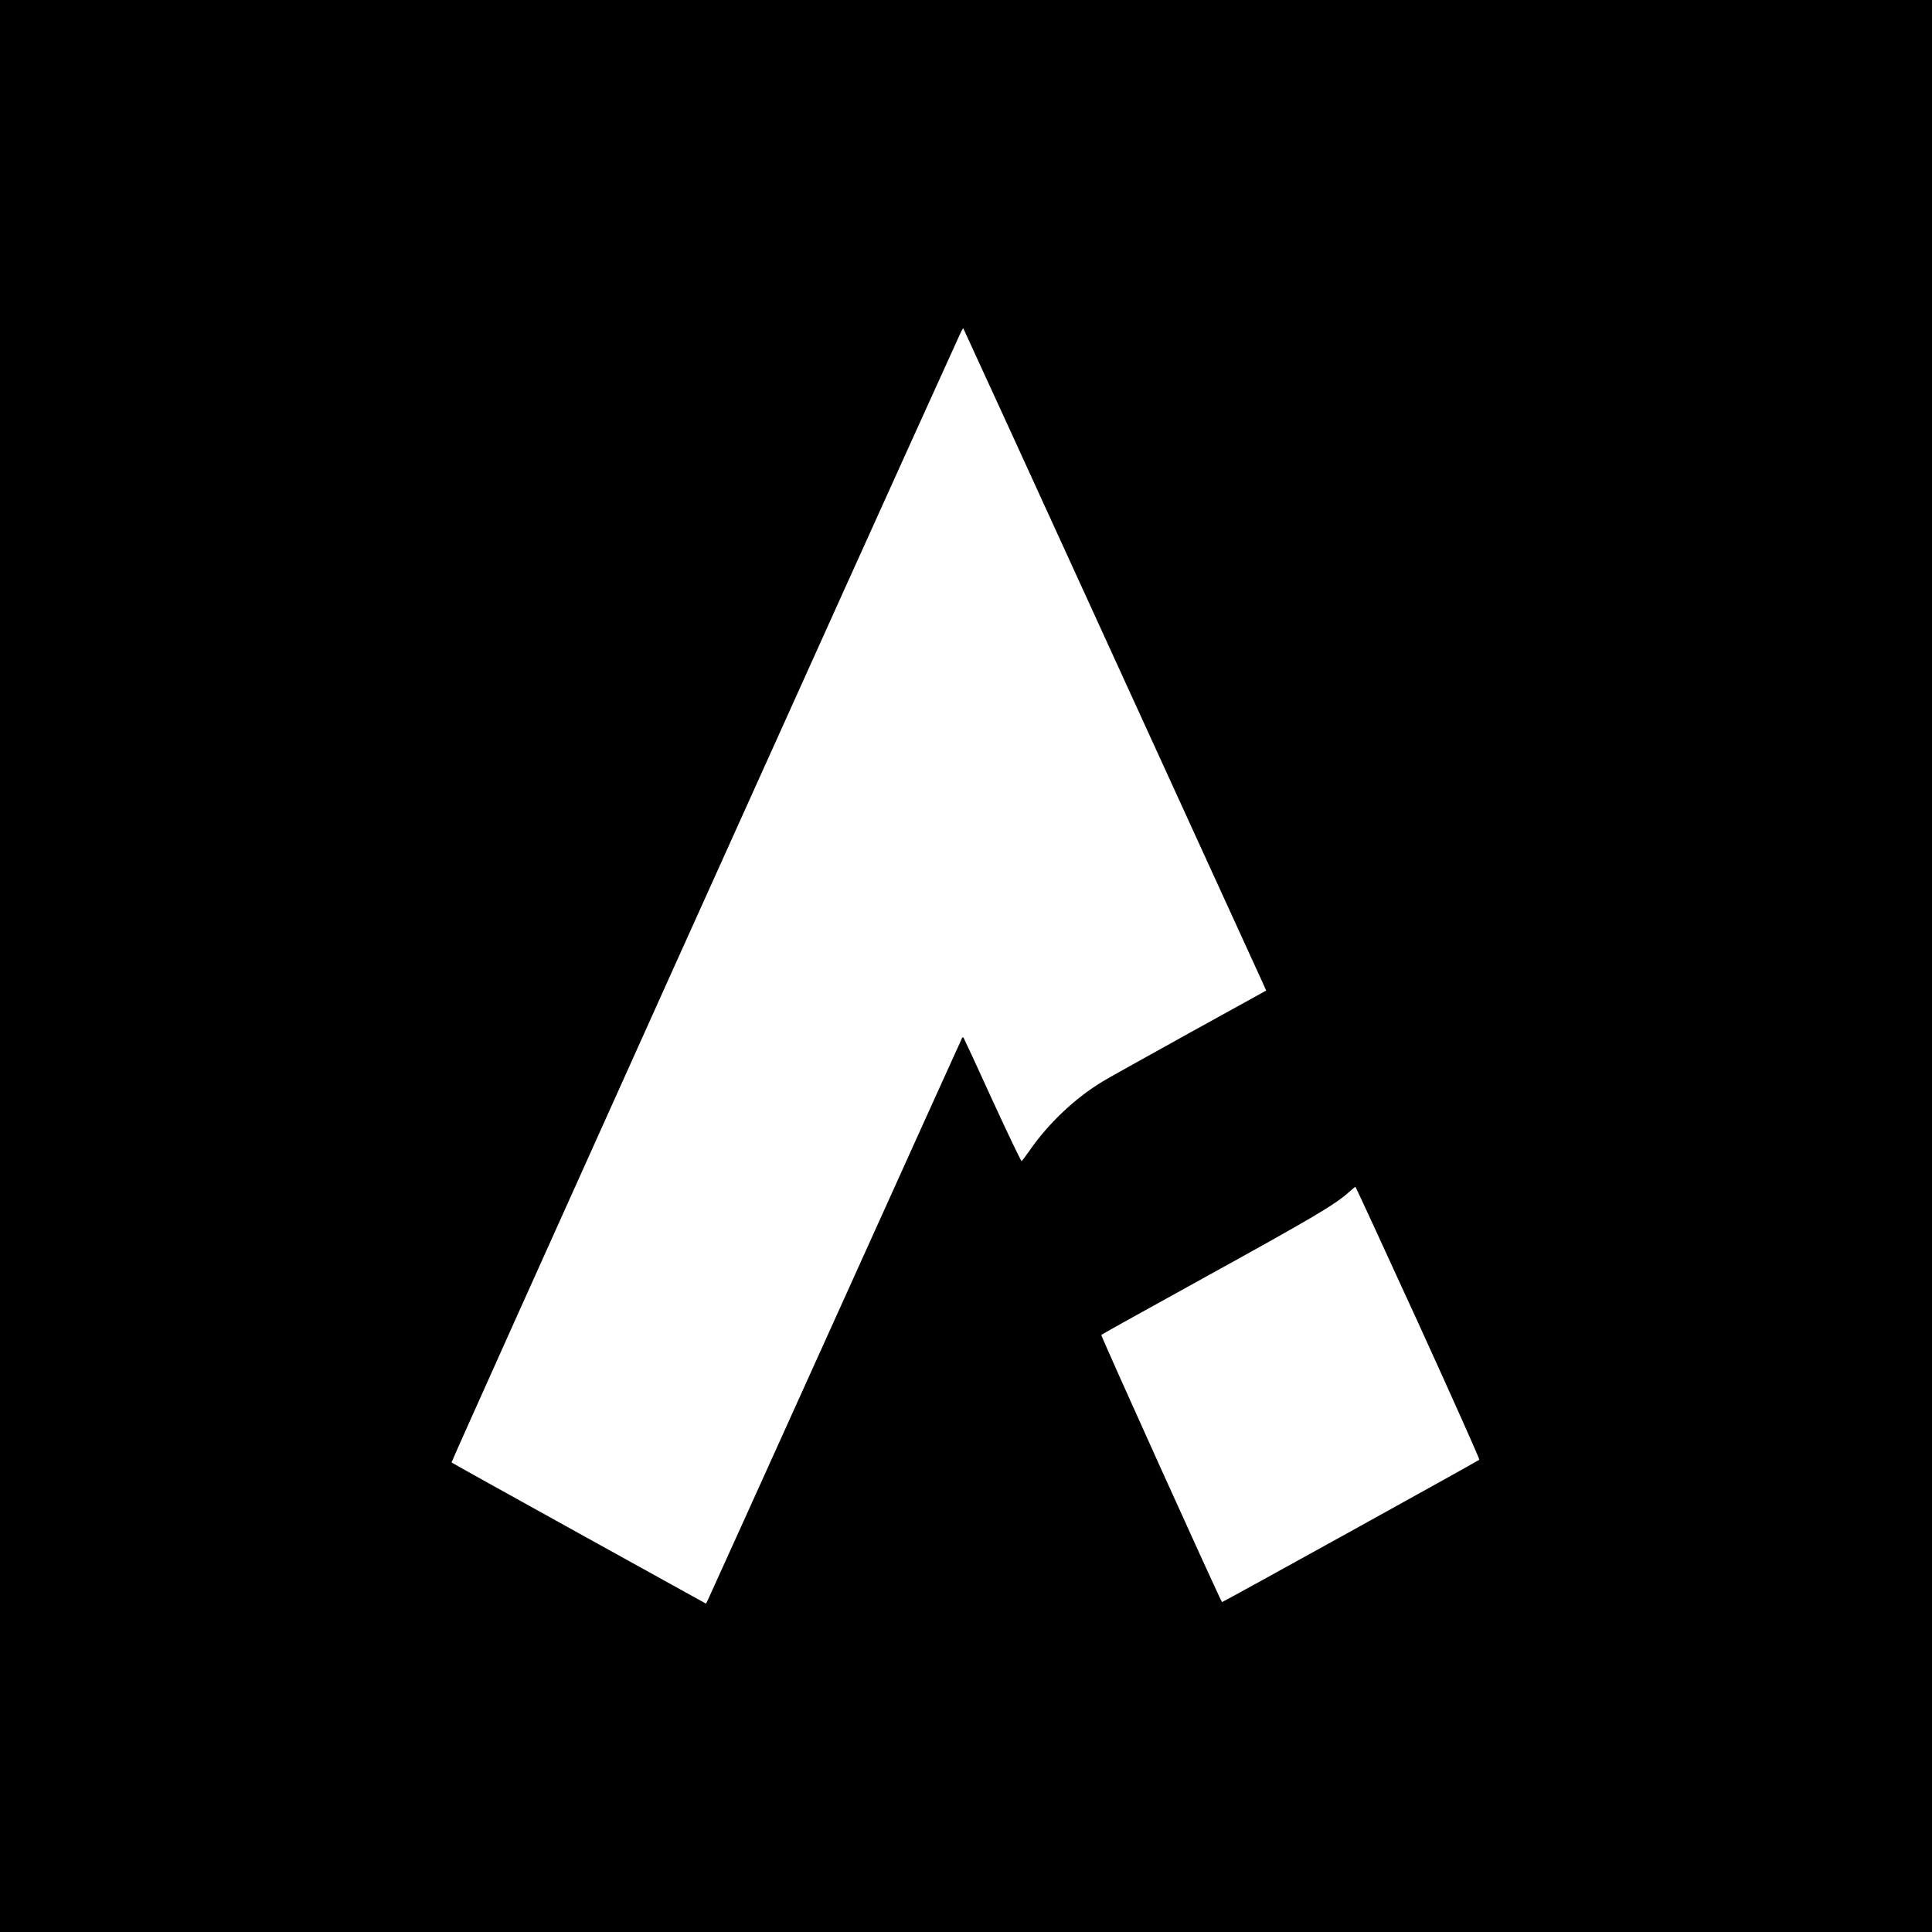 <?xml version="1.0" standalone="no"?>
<!DOCTYPE svg PUBLIC "-//W3C//DTD SVG 20010904//EN"
 "http://www.w3.org/TR/2001/REC-SVG-20010904/DTD/svg10.dtd">
<svg version="1.0" xmlns="http://www.w3.org/2000/svg"
 width="1501pt" height="1501pt" viewBox="0 0 1501 1501"
 preserveAspectRatio="xMidYMid meet">
<g transform="translate(0,1501) scale(0.1,-0.1)"
fill="#000000" stroke="none">
<path d="M0 7505 l0 -7505 7505 0 7505 0 0 7505 0 7505 -7505 0 -7505 0 0
-7505z m8635 2440 c631 -1380 1160 -2537 1175 -2570 l27 -61 -596 -329 c-328
-182 -630 -350 -671 -375 -218 -131 -428 -330 -576 -546 -27 -39 -53 -72 -57
-75 -4 -2 -106 211 -227 474 -120 264 -221 481 -224 485 -3 3 -8 3 -10 1 -2
-2 -443 -978 -981 -2169 -538 -1191 -985 -2179 -994 -2197 l-16 -32 -985 545
c-542 300 -988 548 -992 552 -5 5 3211 7143 3948 8761 13 30 26 52 28 50 2 -2
520 -1133 1151 -2514z m2383 -5212 c265 -581 479 -1060 475 -1064 -10 -10
-1996 -1109 -1999 -1106 -18 23 -944 2071 -938 2076 5 5 378 212 829 461 807
445 991 554 1090 644 28 25 52 45 55 46 3 0 222 -476 488 -1057z"/>
</g>
</svg>
